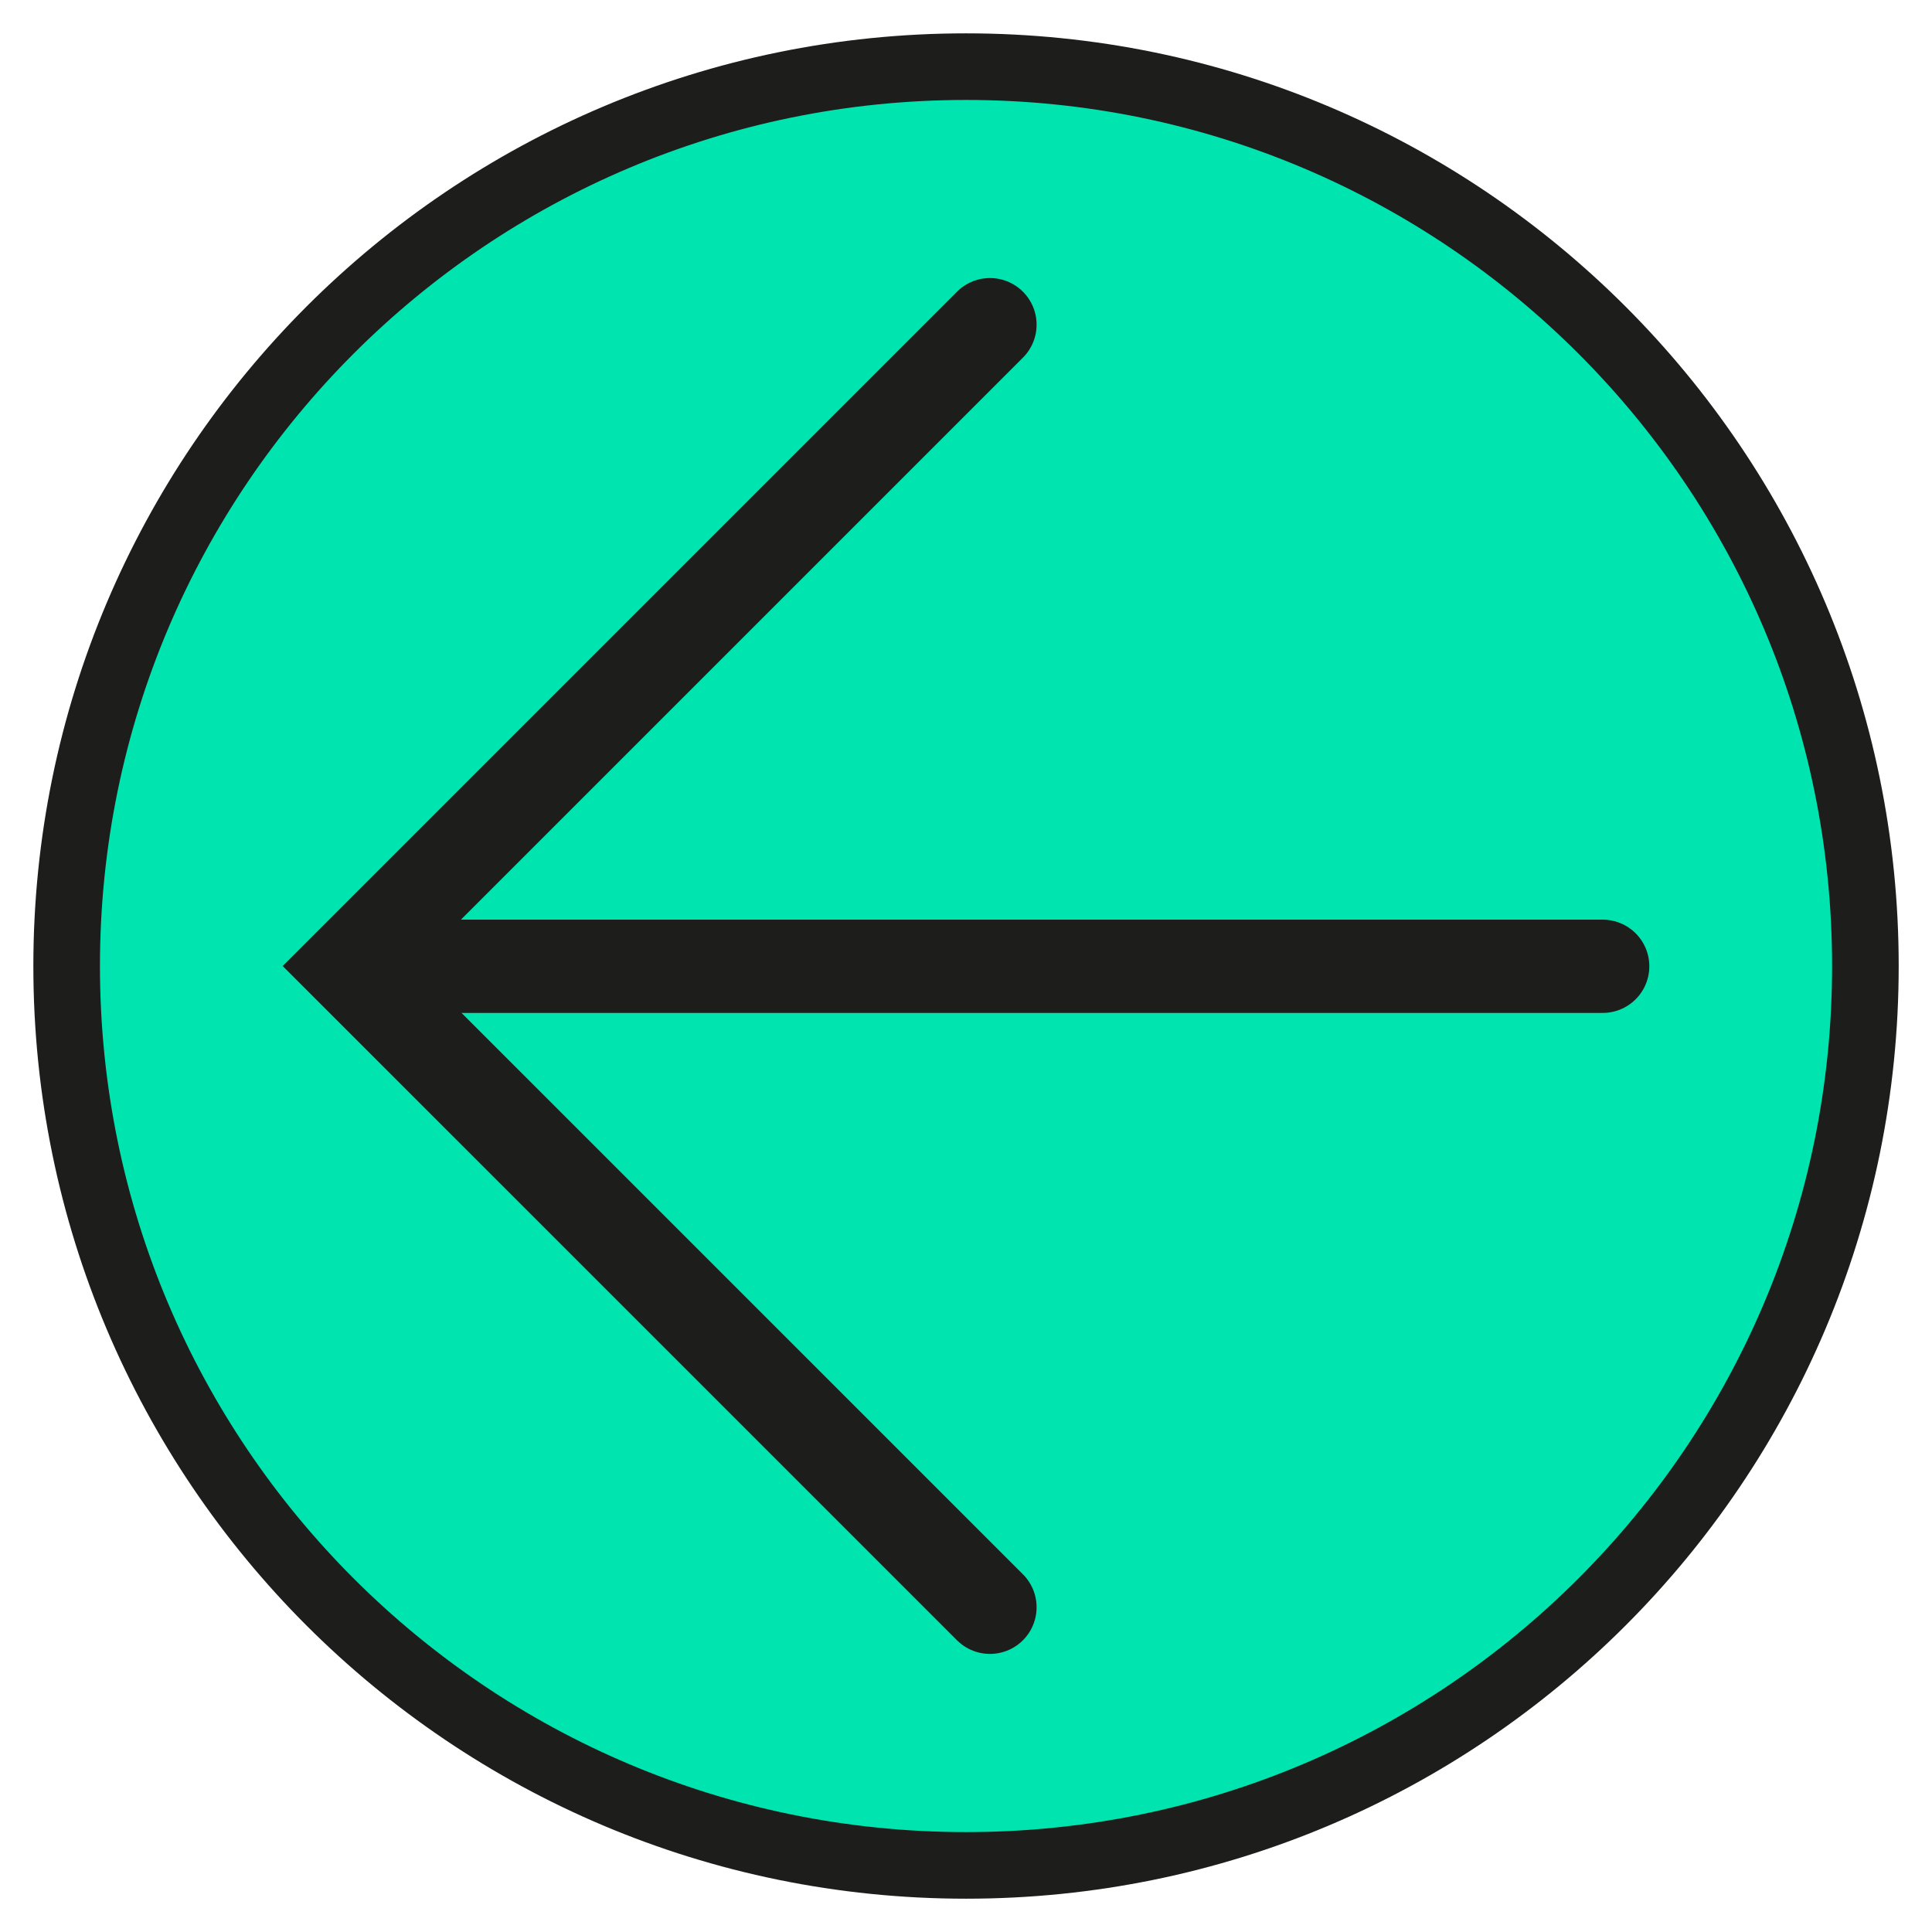 <svg xmlns="http://www.w3.org/2000/svg" width="40" height="40" viewBox="0 0 40 40"><g fill="none" fill-rule="evenodd"><g transform="translate(1.38 1.38)"><path fill="#00E5B0" d="M18.621,37.241 C8.337,37.241 0,28.905 0,18.621 C0,8.337 8.337,0 18.621,0 C28.905,0 37.241,8.337 37.241,18.621 C37.241,28.905 28.905,37.241 18.621,37.241"/><path stroke="#1D1D1B" stroke-width="1.379" d="M18.621,37.241 C8.337,37.241 0,28.905 0,18.621 C0,8.337 8.337,0 18.621,0 C28.905,0 37.241,8.337 37.241,18.621 C37.241,28.905 28.905,37.241 18.621,37.241 Z"/></g><polyline stroke="#1D1D1B" stroke-linecap="round" stroke-width="1.931" points="20.496 33.277 7.218 20 20.496 6.722"/><line x1="33.182" x2="7.823" y1="20.006" y2="20.006" stroke="#1D1D1B" stroke-linecap="round" stroke-width="1.931"/></g></svg>